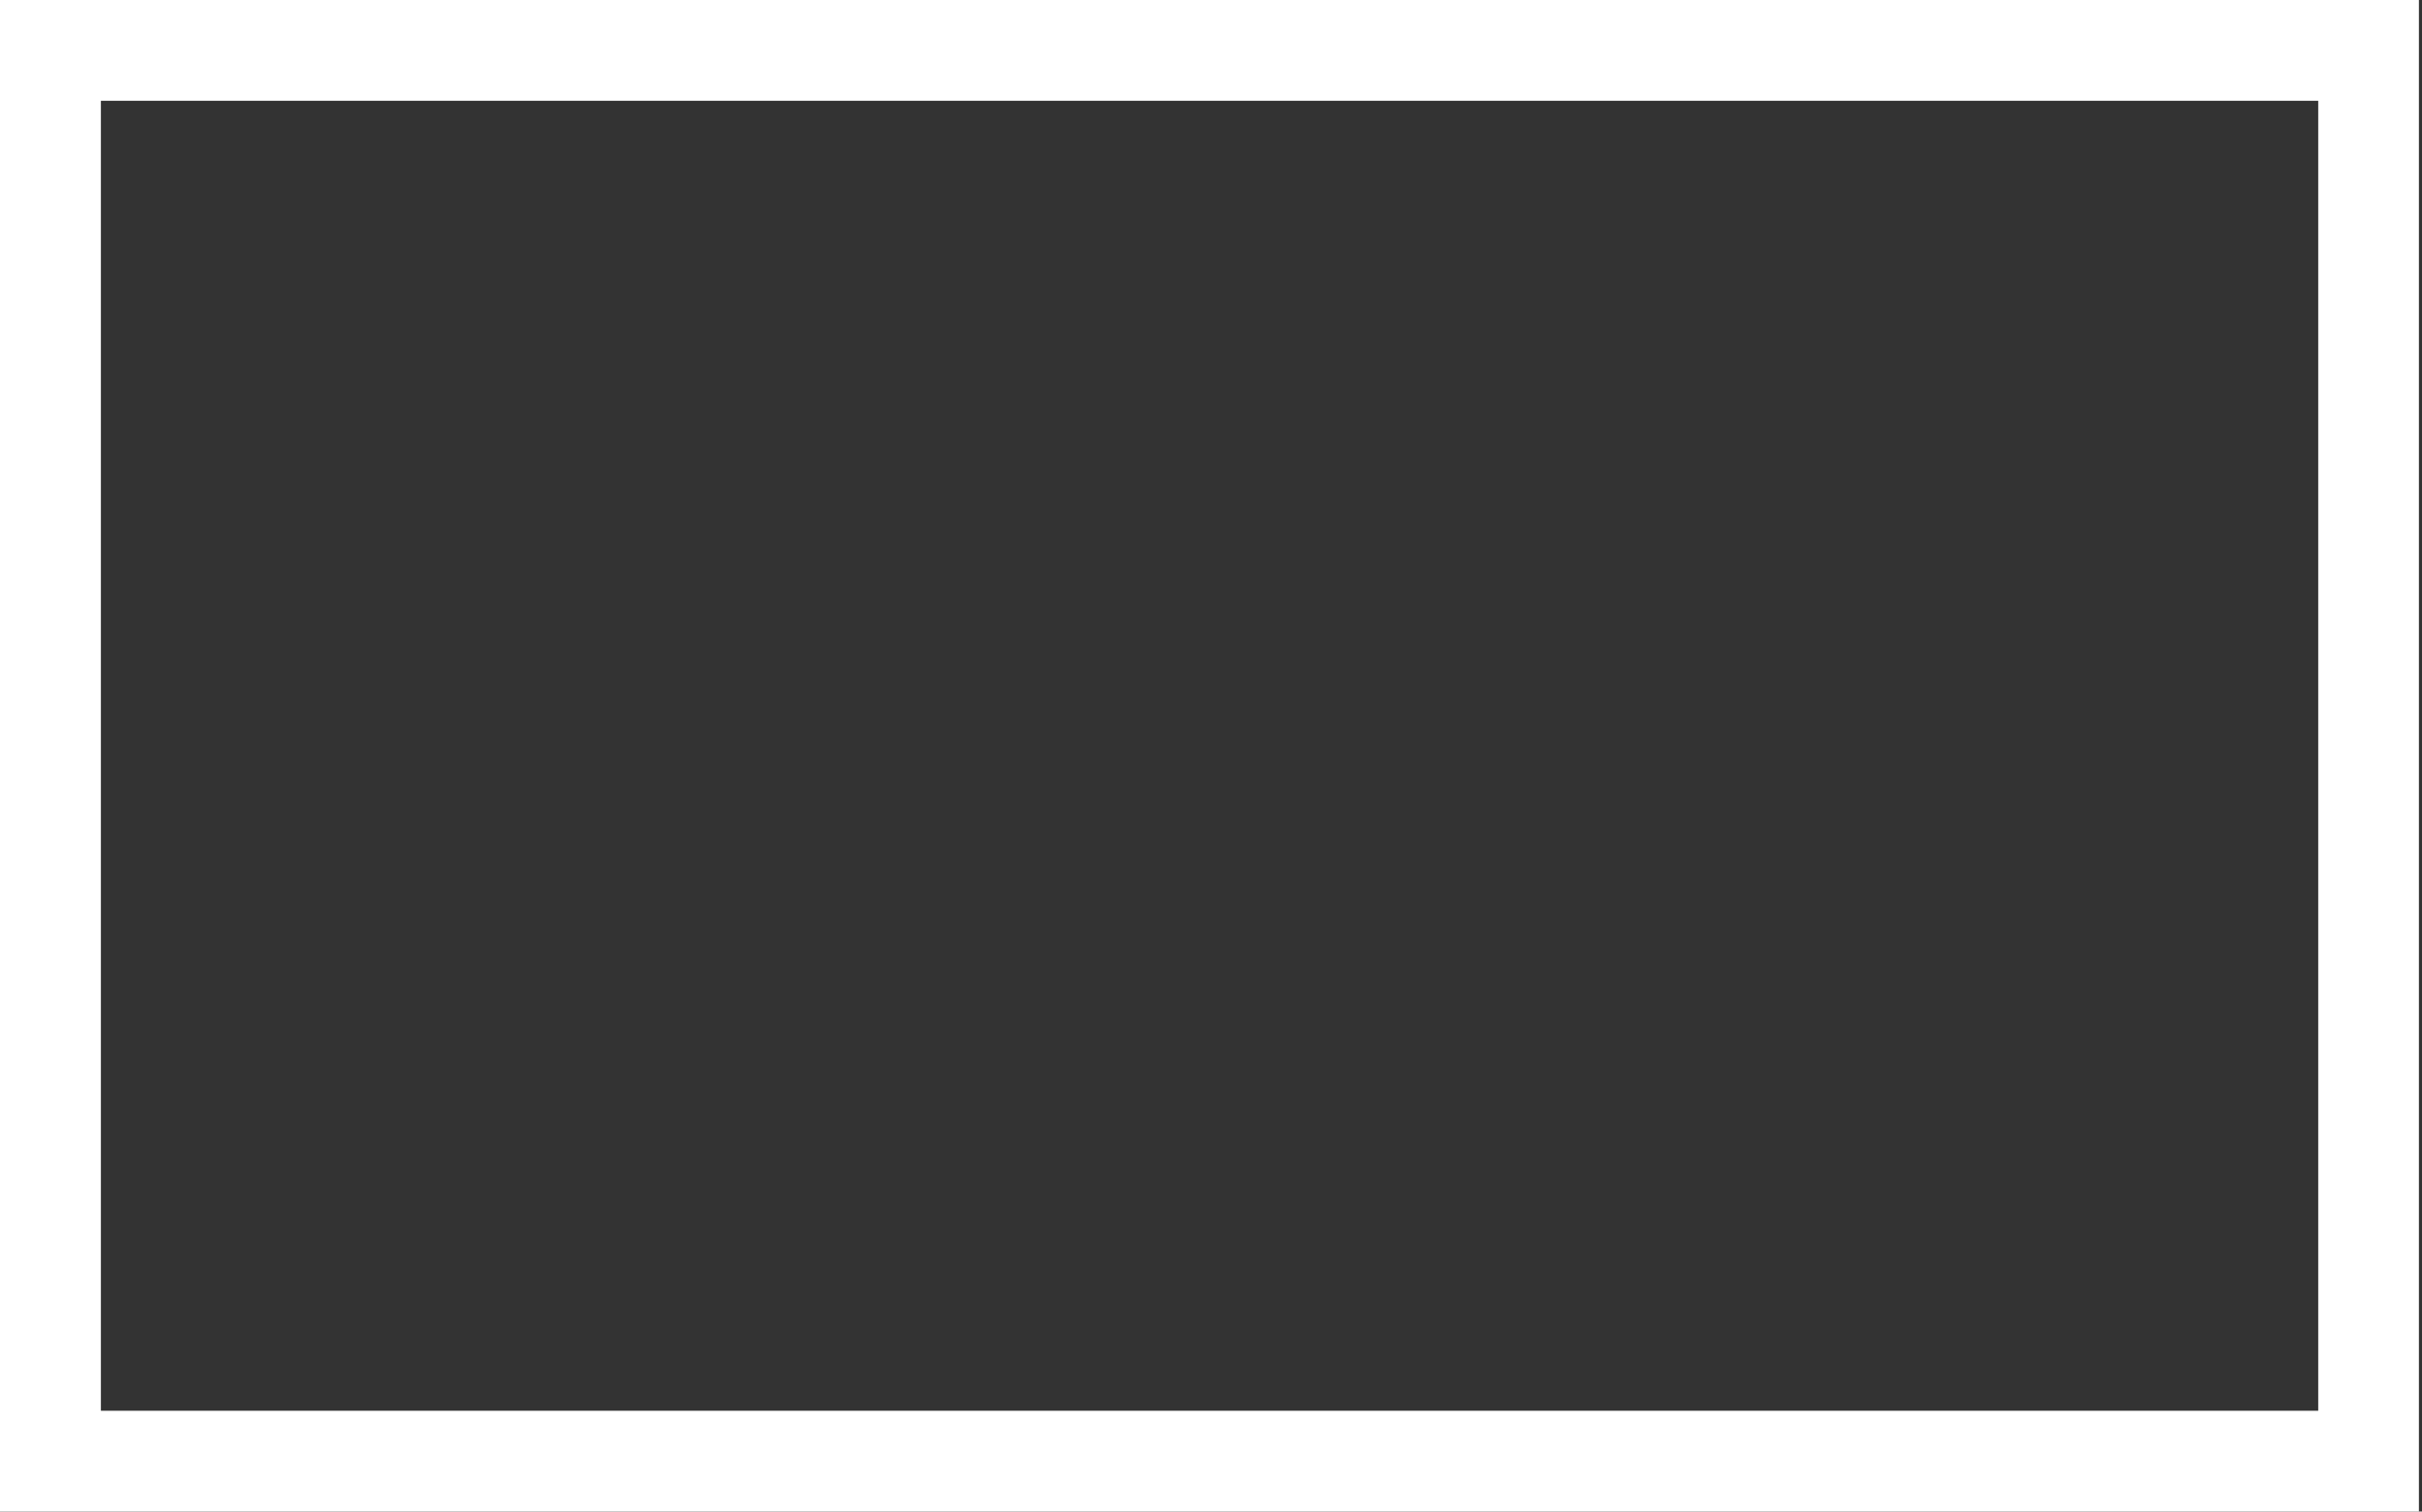 <?xml version="1.0" encoding="UTF-8"?> <svg xmlns="http://www.w3.org/2000/svg" width="314" height="196" viewBox="0 0 314 196" fill="none"><rect x="0" y="0" width="314" height="196" fill="#333333" stroke="none"/> <path d="M0 0V196H313.6V0H0ZM300.546 44.208V182.933H13.079V13.067H300.546V44.208Z" fill="white"></path> </svg> 